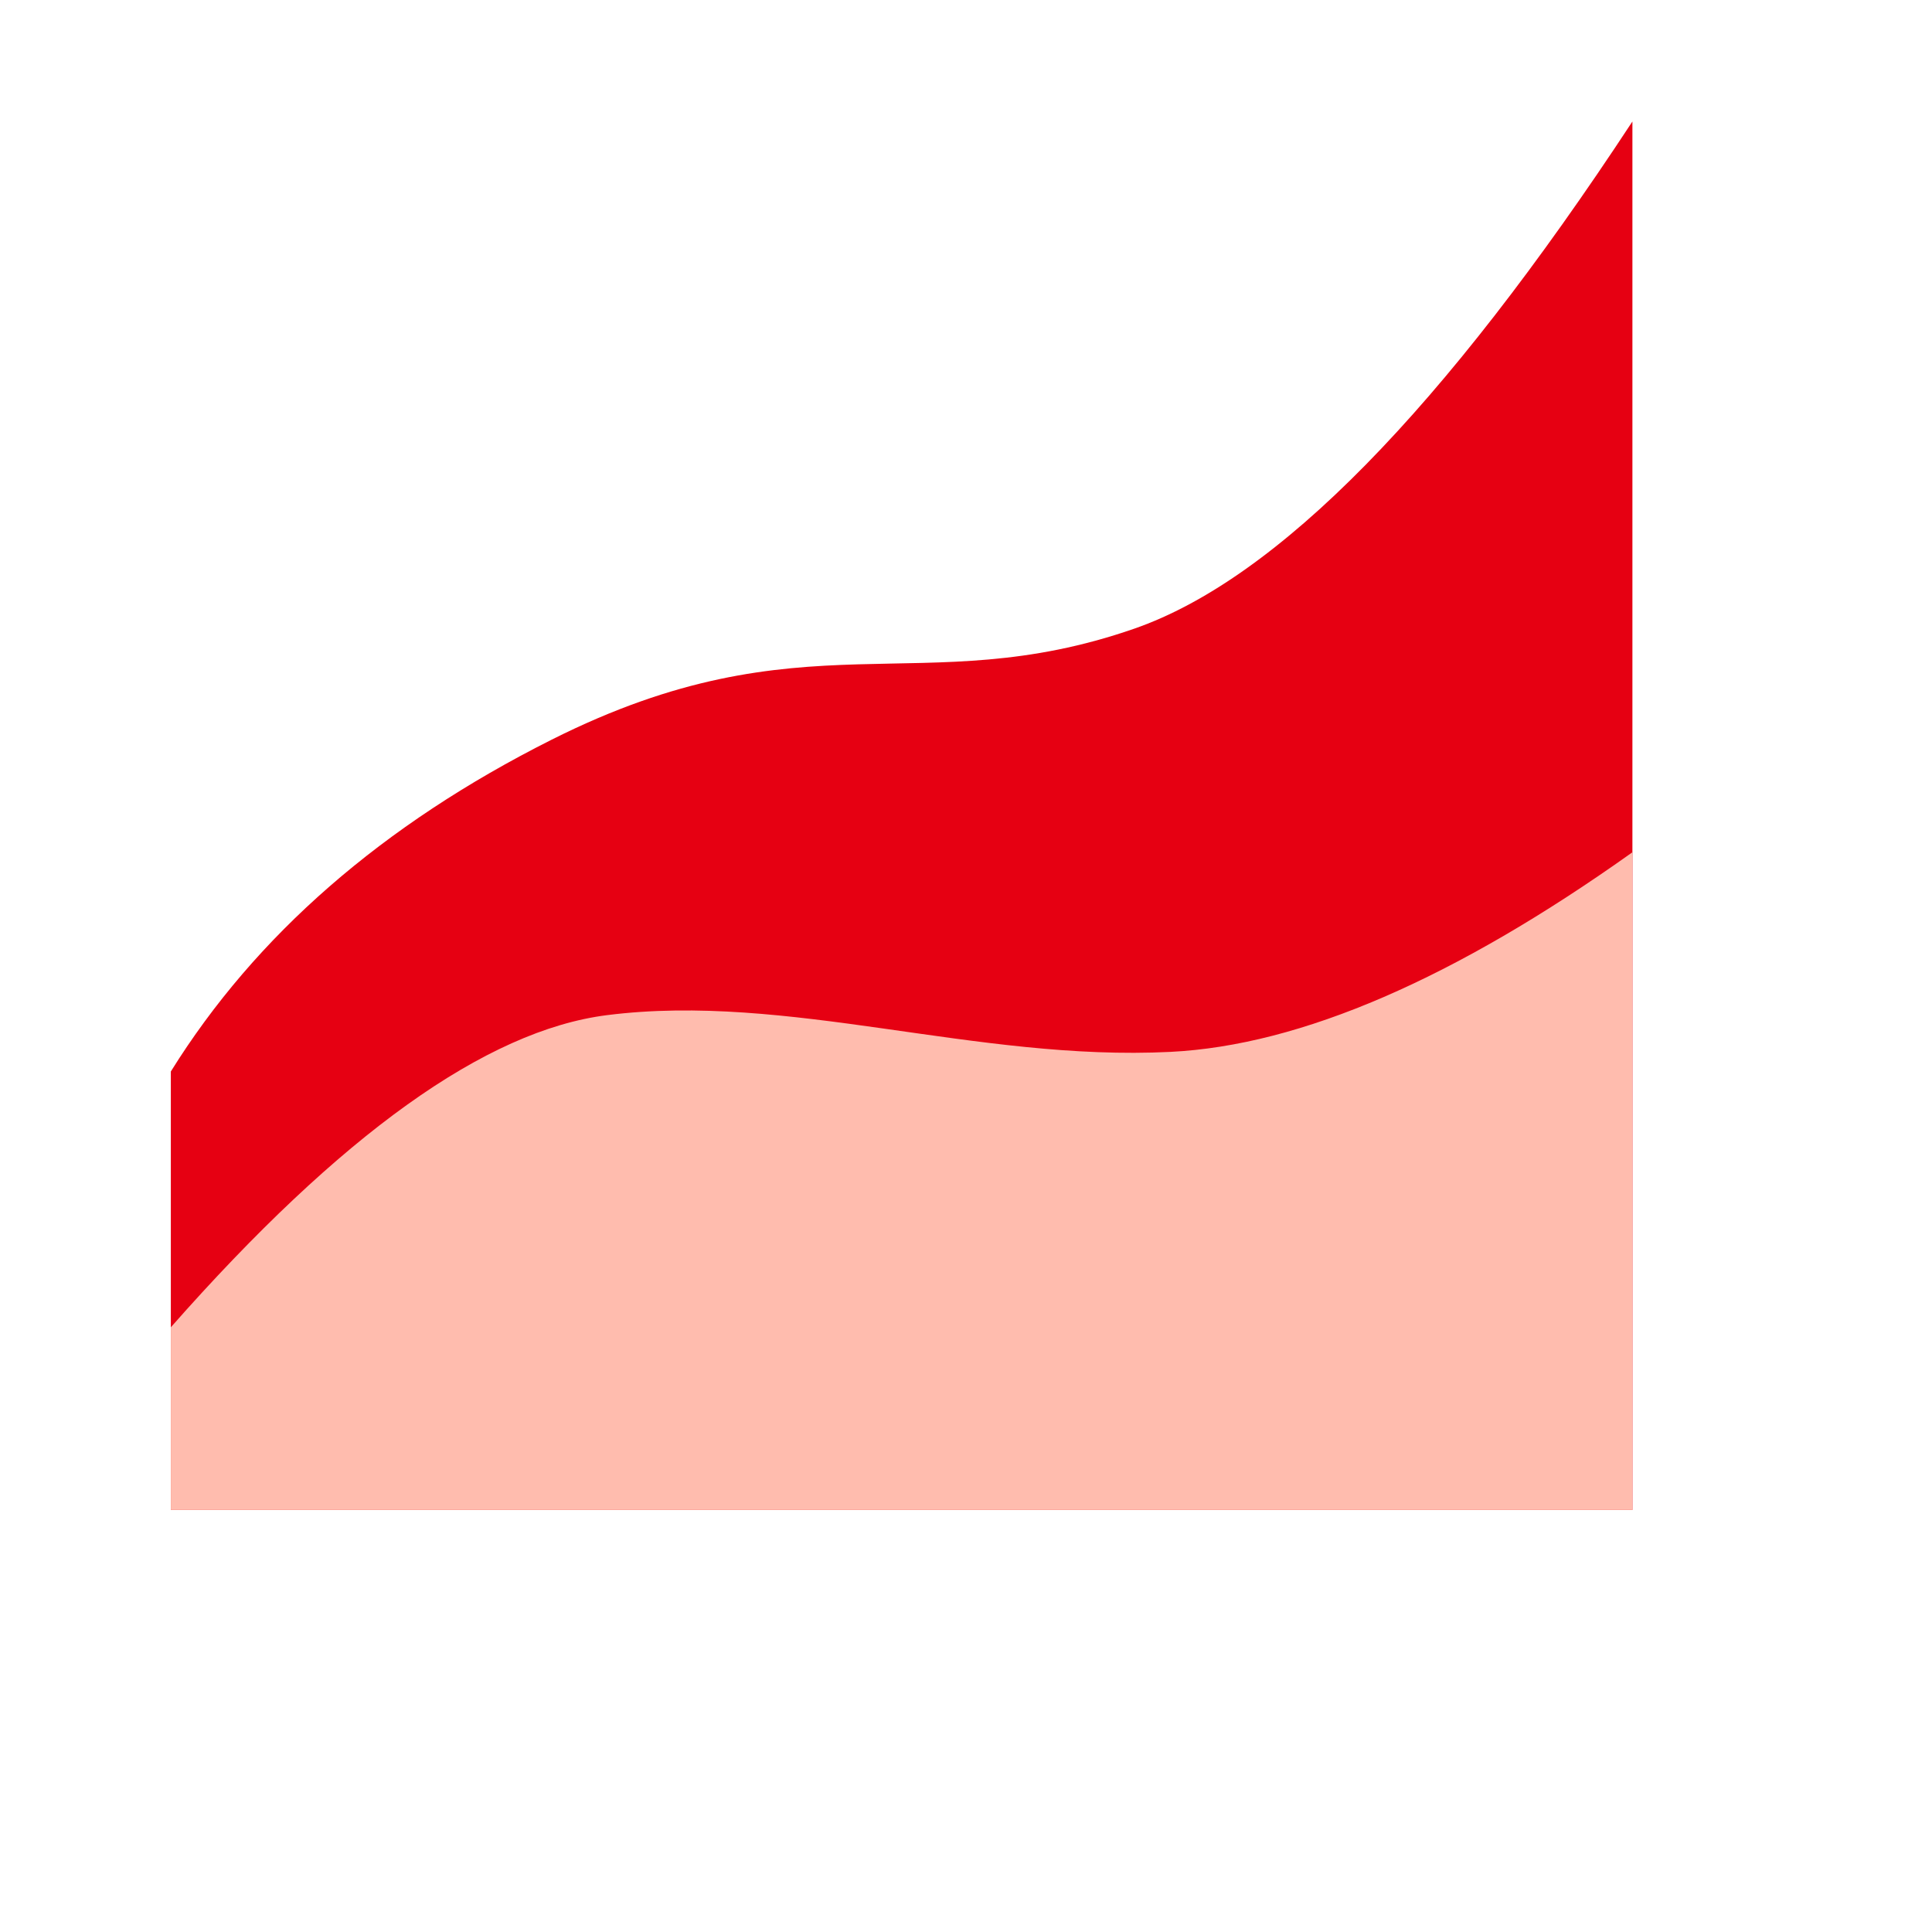 <svg width="45" height="45" viewBox="0 0 45 45" fill="none" xmlns="http://www.w3.org/2000/svg">
<g clip-path="url(#clip0_410_5810)">
<path d="M38.022 2.83C33.609 9.55 29.743 13.487 26.422 14.642C21.44 16.375 18.748 14.264 12.844 17.231C8.908 19.21 5.953 21.785 3.979 24.957V35.17H38.022V2.83Z" fill="#E60012"/>
<path d="M38.022 19.851C33.882 22.798 30.297 24.348 27.267 24.5C22.723 24.728 18.359 23.109 14.136 23.645C11.32 24.002 7.934 26.426 3.979 30.915V35.17H38.022V19.851Z" fill="#FFBCAE"/>
</g>
<defs>
<clipPath id="clip0_410_5810">
<rect width="45" height="45" fill="white"/>
</clipPath>
</defs>
</svg>
